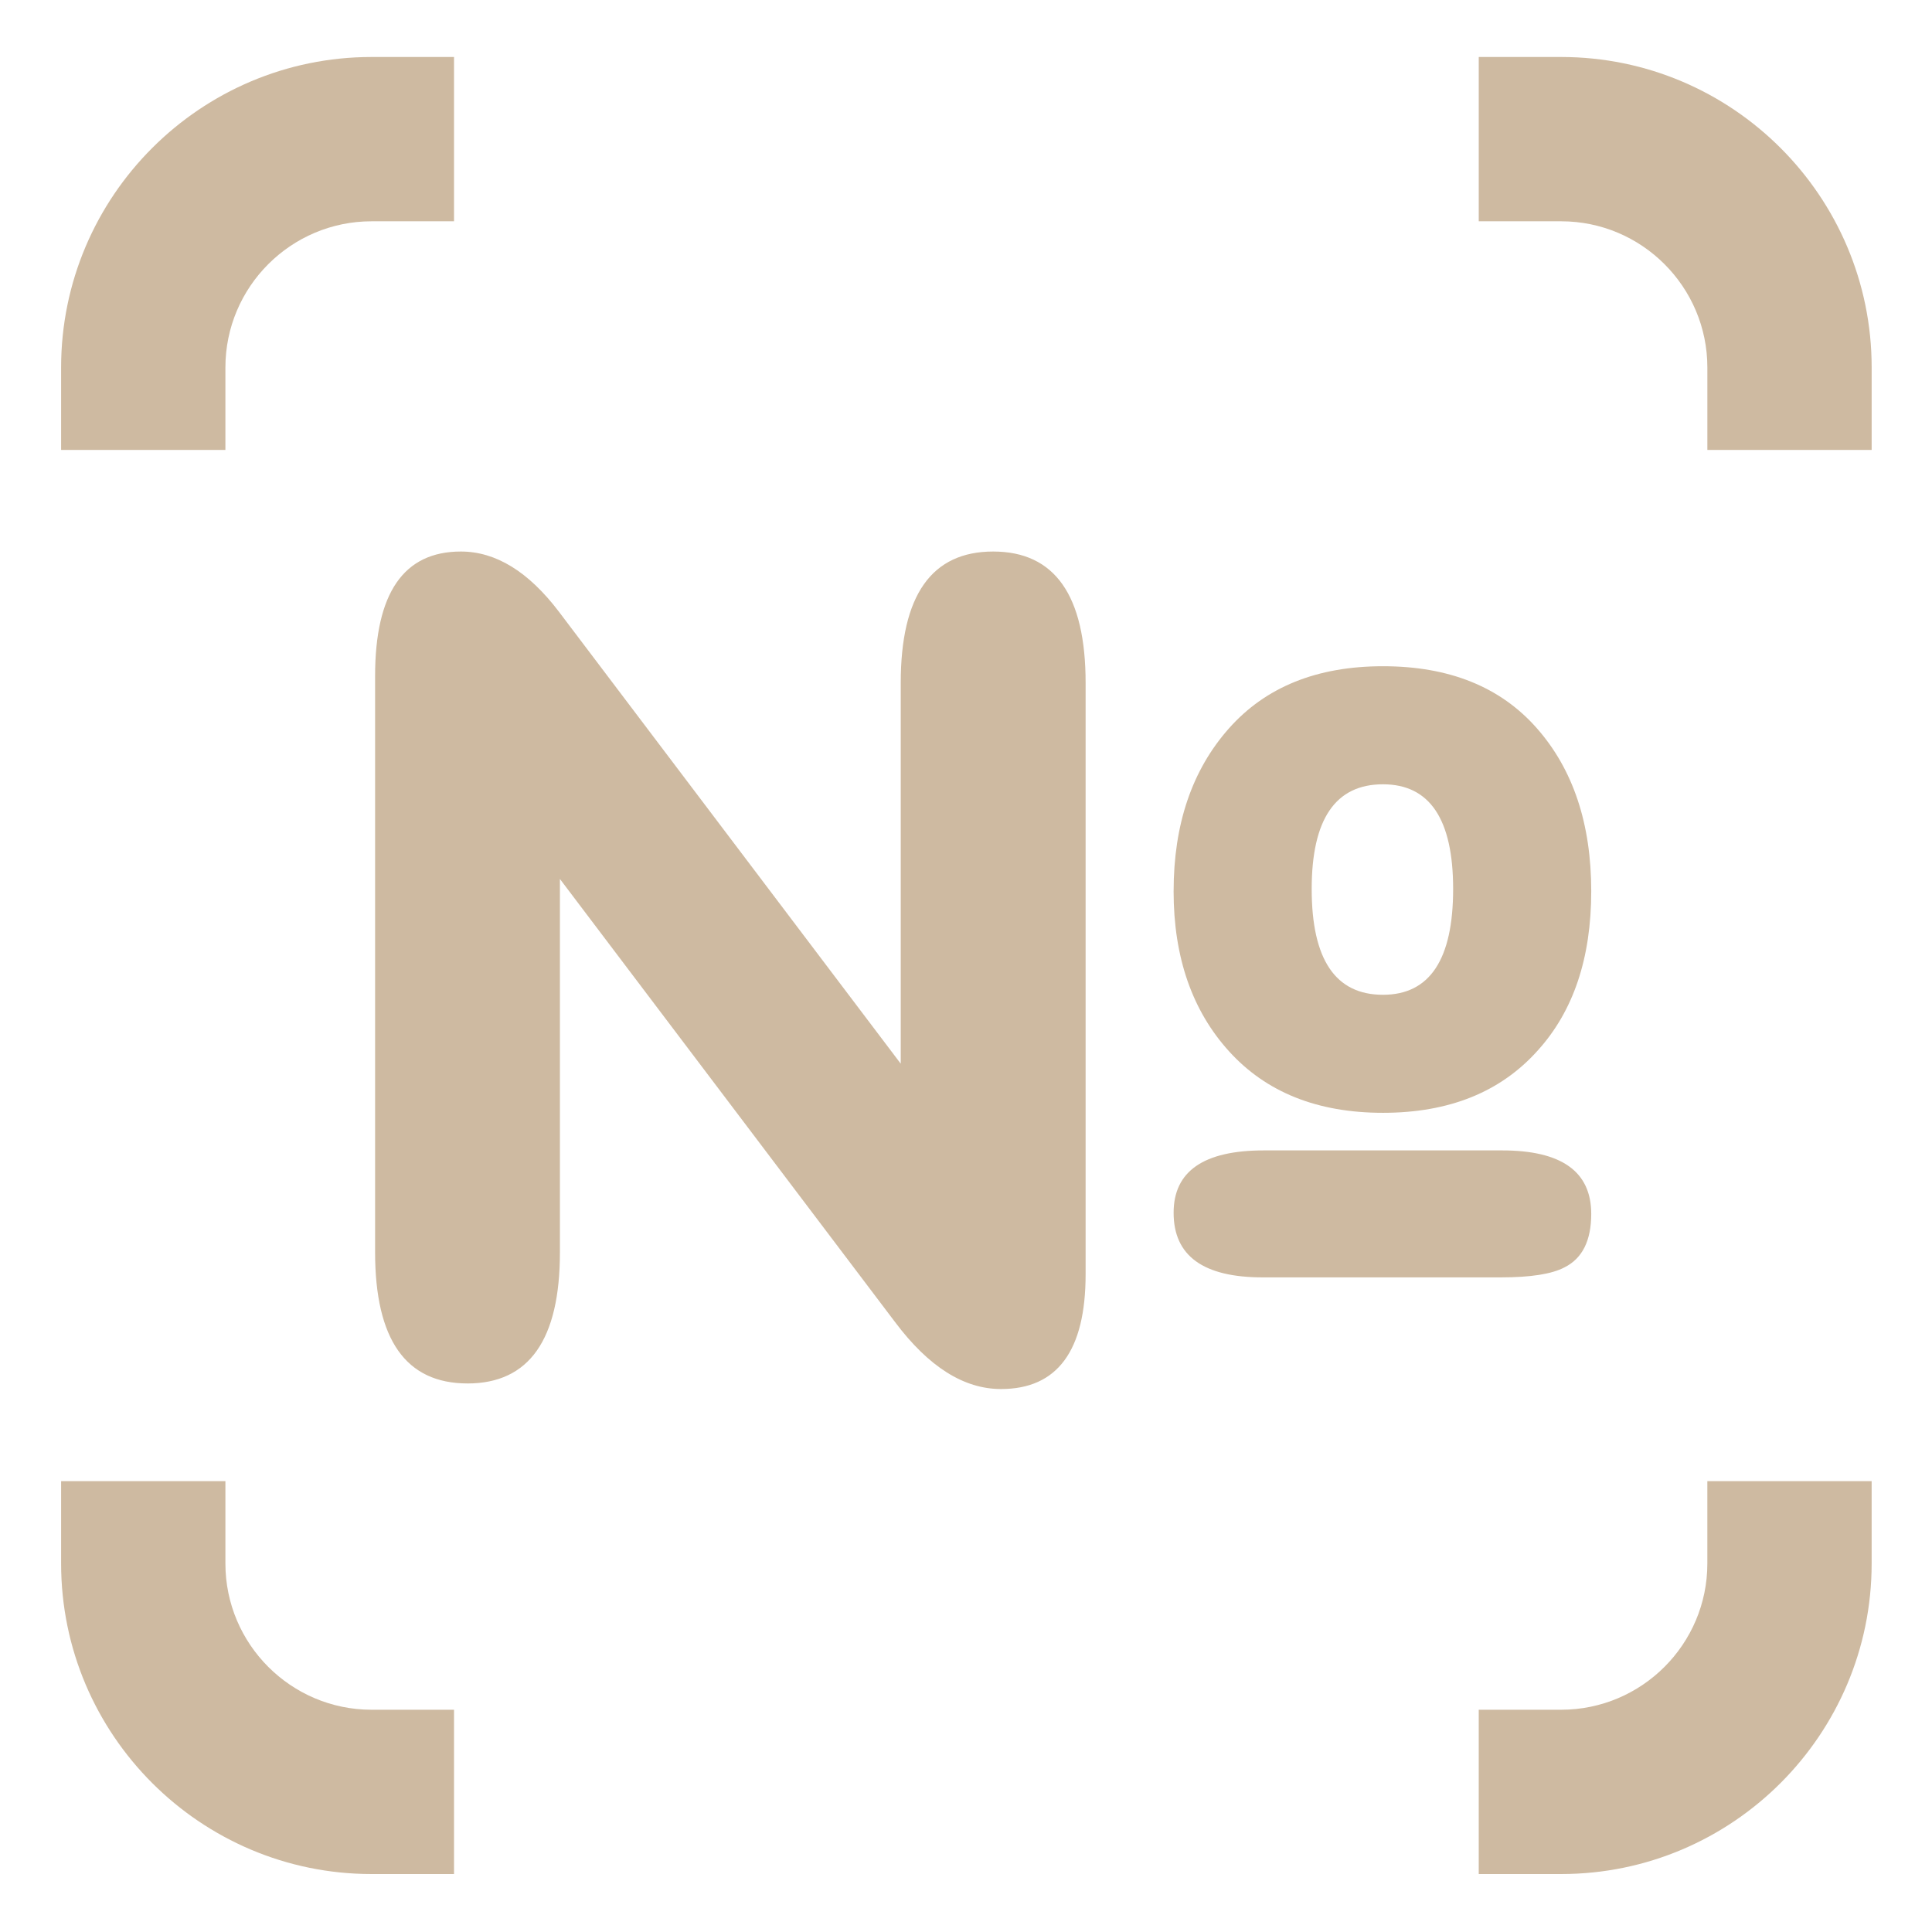 <?xml version="1.0" encoding="UTF-8"?> <svg xmlns="http://www.w3.org/2000/svg" id="a" width="100" height="100" viewBox="0 0 100 100"><path d="m11.667,23.287H3.163v-4.266C3.163,10.16,10.373,2.95,19.234,2.95h4.266v8.504h-4.266c-4.173,0-7.567,3.395-7.567,7.567v4.266Z" style="fill:#cebaa1;"></path><path d="m96.877,23.287h-8.504v-4.266c0-4.173-3.395-7.567-7.567-7.567h-4.266V2.95h4.266c8.861,0,16.071,7.209,16.071,16.071v4.266Z" style="fill:#cebaa1;"></path><path d="m80.805,97h-4.266v-8.504h4.266c4.173,0,7.567-3.395,7.567-7.567v-4.266h8.504v4.266c0,8.862-7.21,16.071-16.071,16.071Z" style="fill:#cebaa1;"></path><path d="m23.5,97h-4.266c-8.861,0-16.071-7.209-16.071-16.071v-4.266h8.504v4.266c0,4.173,3.395,7.567,7.567,7.567h4.266v8.504Z" style="fill:#cebaa1;"></path><path d="m24.199,71.607c-3.19,0-4.784-2.264-4.784-6.793v-29.82c0-4.298,1.479-6.447,4.439-6.447,1.807,0,3.497,1.038,5.073,3.112l17.695,23.397v-19.709c0-4.533,1.595-6.8,4.784-6.8s4.785,2.268,4.785,6.802v30.609c0,3.958-1.461,5.938-4.381,5.938-1.923,0-3.747-1.153-5.477-3.459l-17.352-22.942v19.326c0,4.525-1.595,6.787-4.784,6.787Zm36.547-25.479c0-3.459.951-6.264,2.854-8.416,1.902-2.151,4.562-3.228,7.983-3.228,3.42,0,6.072,1.066,7.955,3.199s2.824,4.949,2.824,8.445c0,3.458-.922,6.207-2.767,8.243-1.922,2.152-4.593,3.228-8.013,3.228-3.382,0-6.033-1.057-7.955-3.17-1.922-2.113-2.882-4.88-2.882-8.301Zm4.611,19.989c-3.075,0-4.611-1.114-4.611-3.344,0-2.151,1.557-3.228,4.669-3.228h12.336c3.074,0,4.611,1.095,4.611,3.286,0,1.383-.461,2.306-1.383,2.767-.654.346-1.749.519-3.286.519h-12.336Zm2.536-20.104c0,3.652,1.229,5.477,3.689,5.477,2.421,0,3.632-1.825,3.632-5.477,0-3.611-1.211-5.418-3.632-5.418-2.46,0-3.689,1.807-3.689,5.418Z" style="fill:#cebaa1;"></path></svg> 